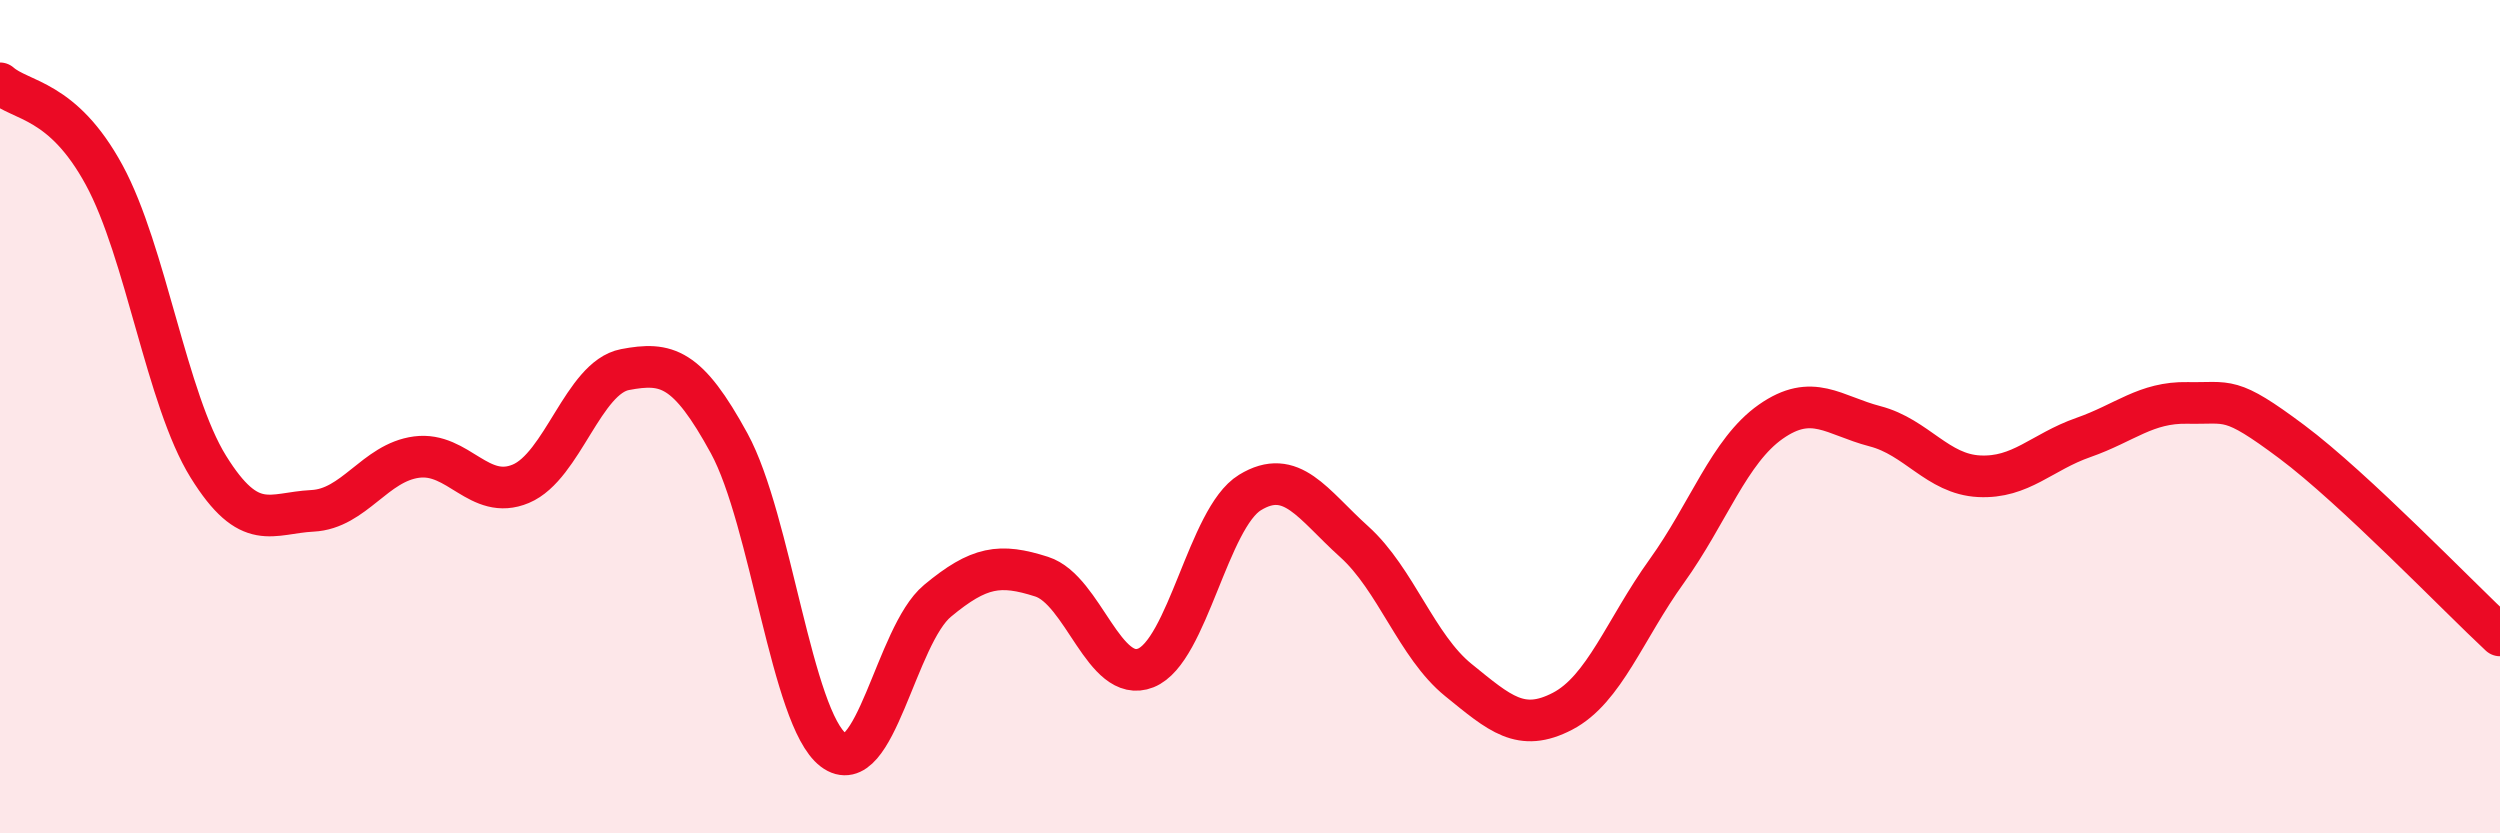 
    <svg width="60" height="20" viewBox="0 0 60 20" xmlns="http://www.w3.org/2000/svg">
      <path
        d="M 0,2 C 0.5,2.44 1.5,2.36 2.5,4.2 C 3.5,6.04 4,9.59 5,11.2 C 6,12.81 6.5,12.31 7.5,12.26 C 8.5,12.21 9,11.1 10,10.97 C 11,10.84 11.5,12.03 12.5,11.61 C 13.5,11.19 14,9.06 15,8.87 C 16,8.68 16.5,8.81 17.5,10.64 C 18.5,12.47 19,17.24 20,18 C 21,18.76 21.5,15.25 22.5,14.42 C 23.5,13.59 24,13.52 25,13.84 C 26,14.16 26.5,16.43 27.5,16.03 C 28.5,15.63 29,12.43 30,11.82 C 31,11.21 31.5,12.1 32.5,13 C 33.5,13.9 34,15.51 35,16.32 C 36,17.13 36.5,17.59 37.5,17.07 C 38.5,16.55 39,15.1 40,13.71 C 41,12.32 41.5,10.82 42.5,10.12 C 43.5,9.42 44,9.97 45,10.23 C 46,10.49 46.5,11.38 47.5,11.43 C 48.5,11.48 49,10.85 50,10.5 C 51,10.15 51.5,9.65 52.5,9.67 C 53.5,9.69 53.5,9.48 55,10.6 C 56.5,11.72 59,14.32 60,15.25L60 20L0 20Z"
        fill="#EB0A25"
        opacity="0.1"
        stroke-linecap="round"
        stroke-linejoin="round"
      />
      <path
        d="M 0,2 C 0.5,2.44 1.5,2.36 2.5,4.2 C 3.5,6.04 4,9.59 5,11.2 C 6,12.81 6.5,12.31 7.5,12.26 C 8.5,12.21 9,11.1 10,10.97 C 11,10.84 11.5,12.03 12.5,11.61 C 13.5,11.19 14,9.06 15,8.87 C 16,8.68 16.5,8.81 17.5,10.64 C 18.5,12.47 19,17.24 20,18 C 21,18.76 21.5,15.25 22.5,14.42 C 23.5,13.59 24,13.52 25,13.84 C 26,14.16 26.5,16.43 27.5,16.03 C 28.5,15.63 29,12.43 30,11.82 C 31,11.21 31.5,12.1 32.5,13 C 33.5,13.9 34,15.51 35,16.32 C 36,17.13 36.5,17.59 37.5,17.07 C 38.5,16.55 39,15.1 40,13.71 C 41,12.32 41.5,10.82 42.5,10.12 C 43.5,9.42 44,9.97 45,10.23 C 46,10.49 46.5,11.38 47.5,11.43 C 48.5,11.48 49,10.85 50,10.5 C 51,10.15 51.5,9.65 52.5,9.67 C 53.5,9.69 53.5,9.48 55,10.6 C 56.5,11.72 59,14.32 60,15.25"
        stroke="#EB0A25"
        stroke-width="1"
        fill="none"
        stroke-linecap="round"
        stroke-linejoin="round"
      />
    </svg>
  